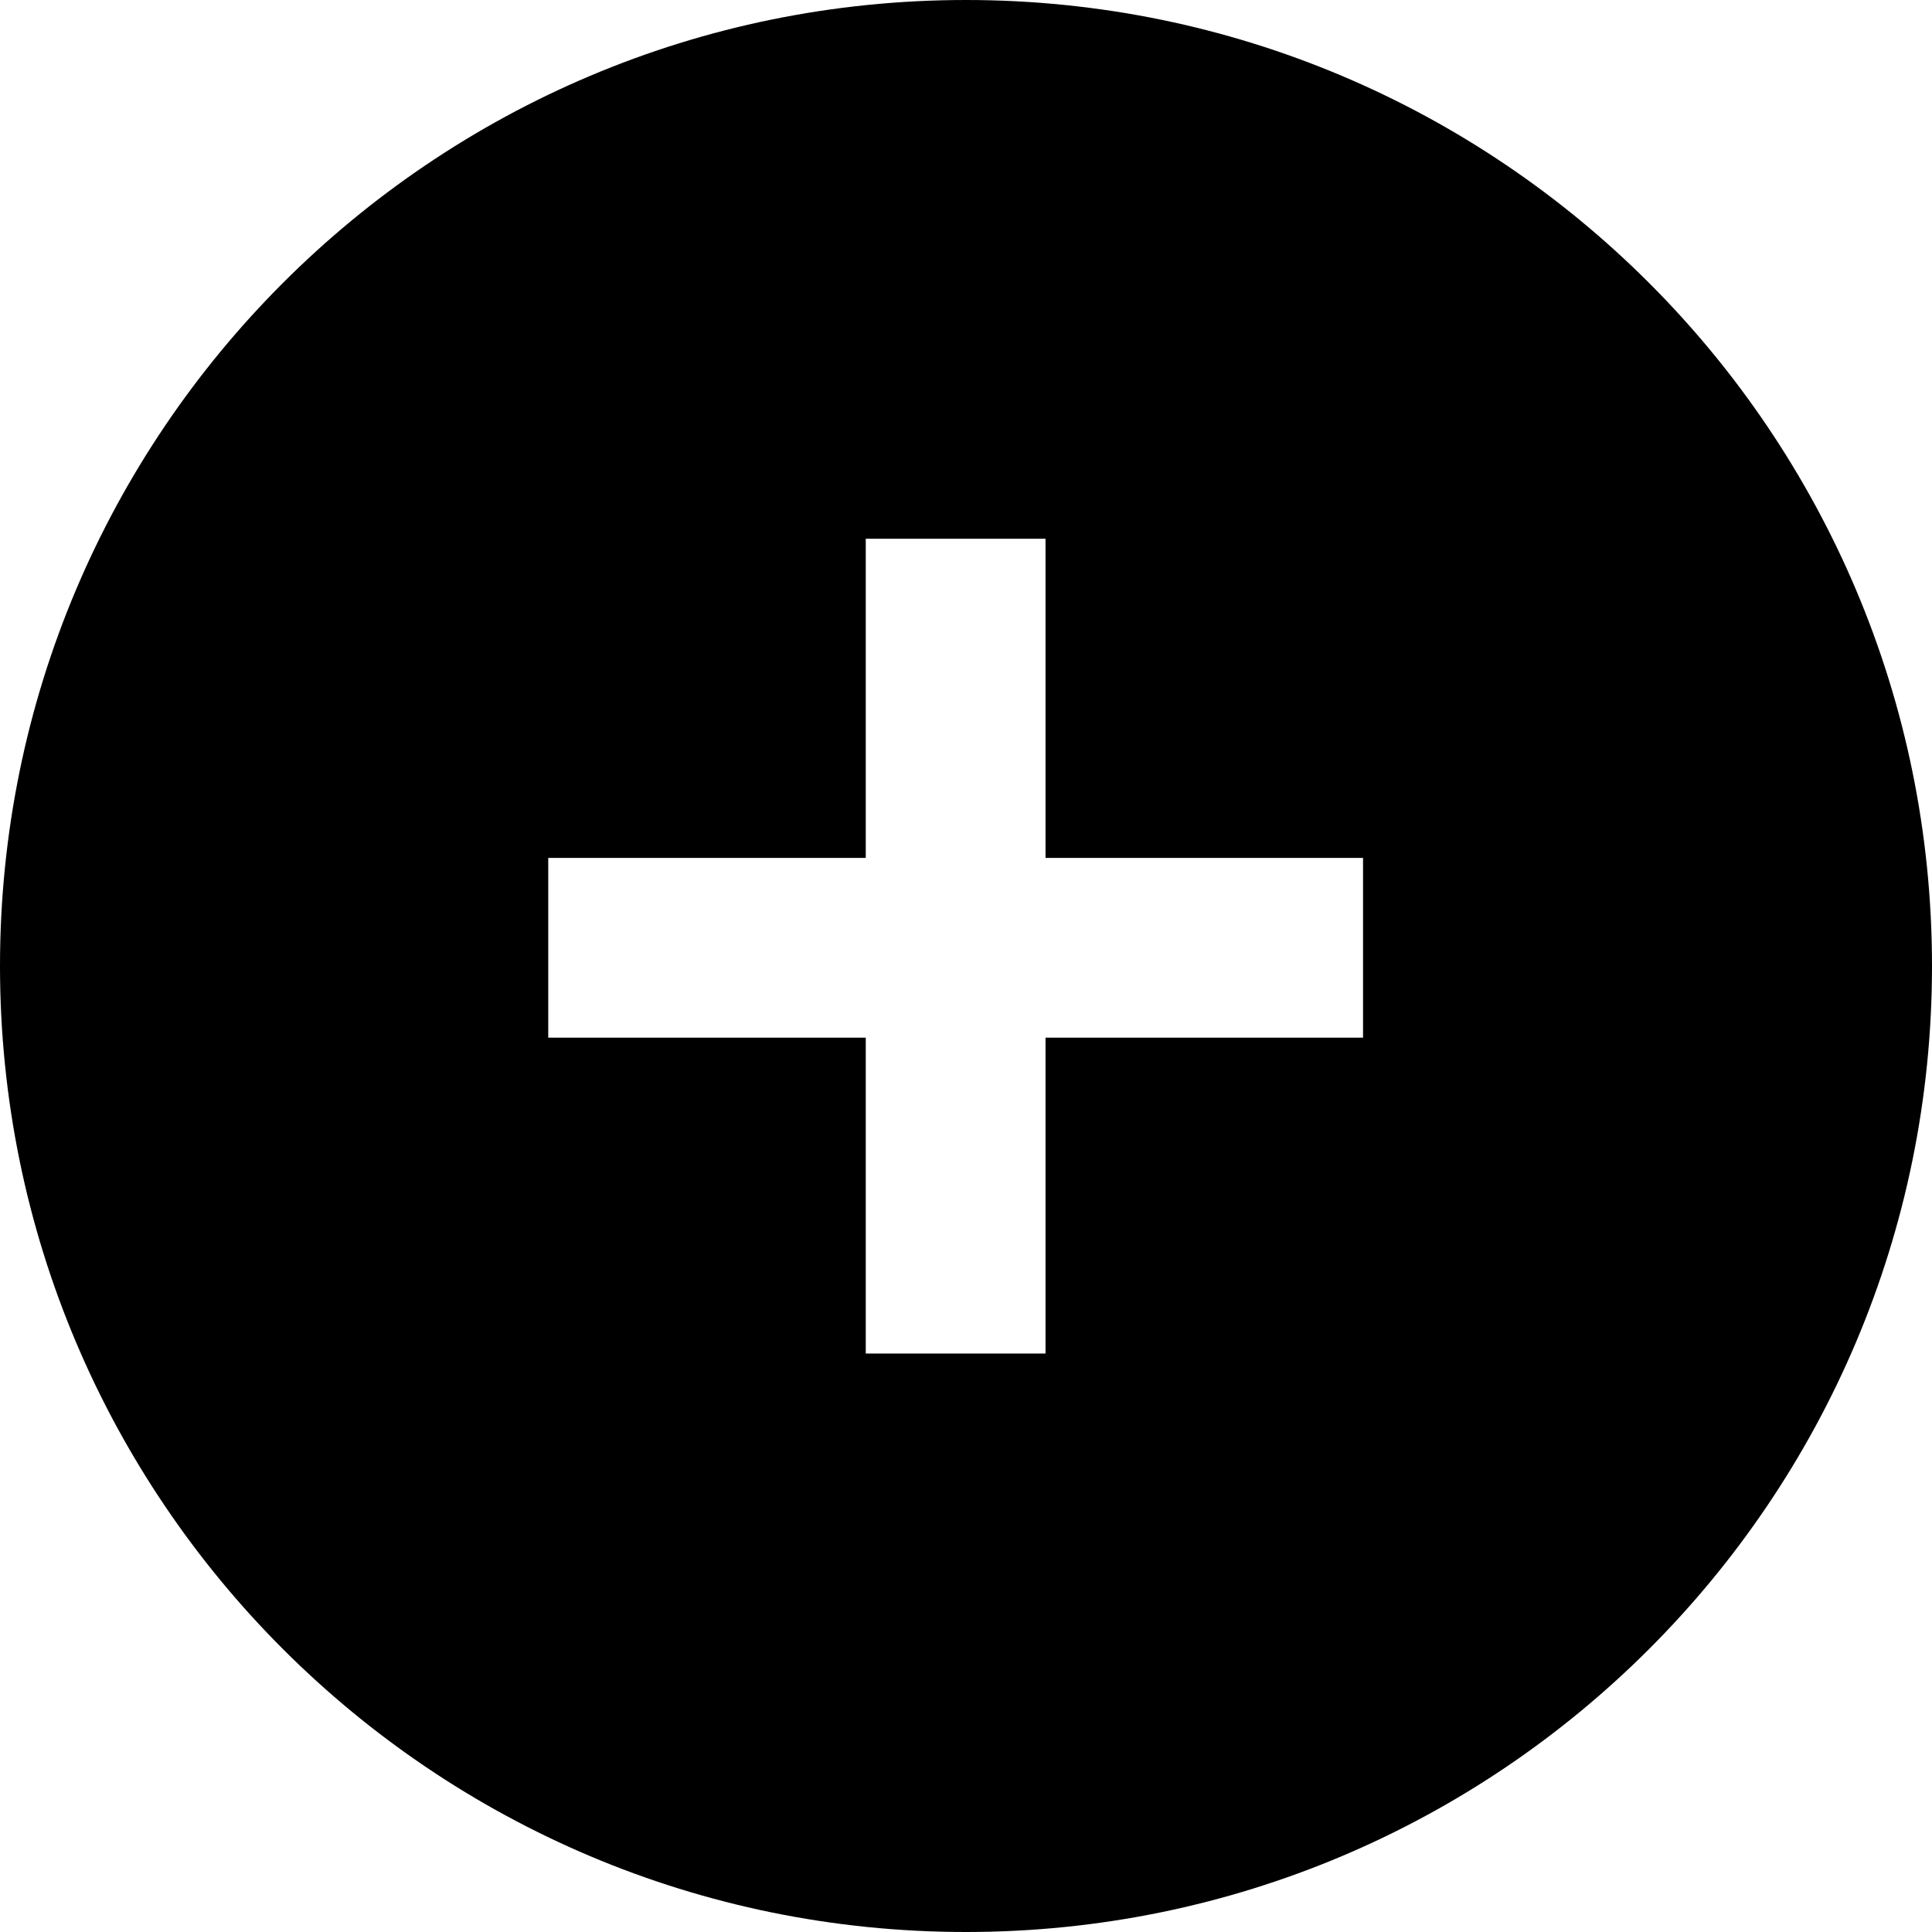 <svg width="69" height="69" viewBox="0 0 69 69" fill="none" xmlns="http://www.w3.org/2000/svg">
<path fill-rule="evenodd" clip-rule="evenodd" d="M34.5 69C53.554 69 69 53.554 69 34.5C69 15.446 53.554 0 34.5 0C15.446 0 0 15.446 0 34.5C0 53.554 15.446 69 34.5 69ZM48.68 30.64H37.34V19.24H30.92V30.64H19.58V37.06H30.92V48.34H37.34V37.06H48.68V30.64Z" fill="black"/>
</svg>
